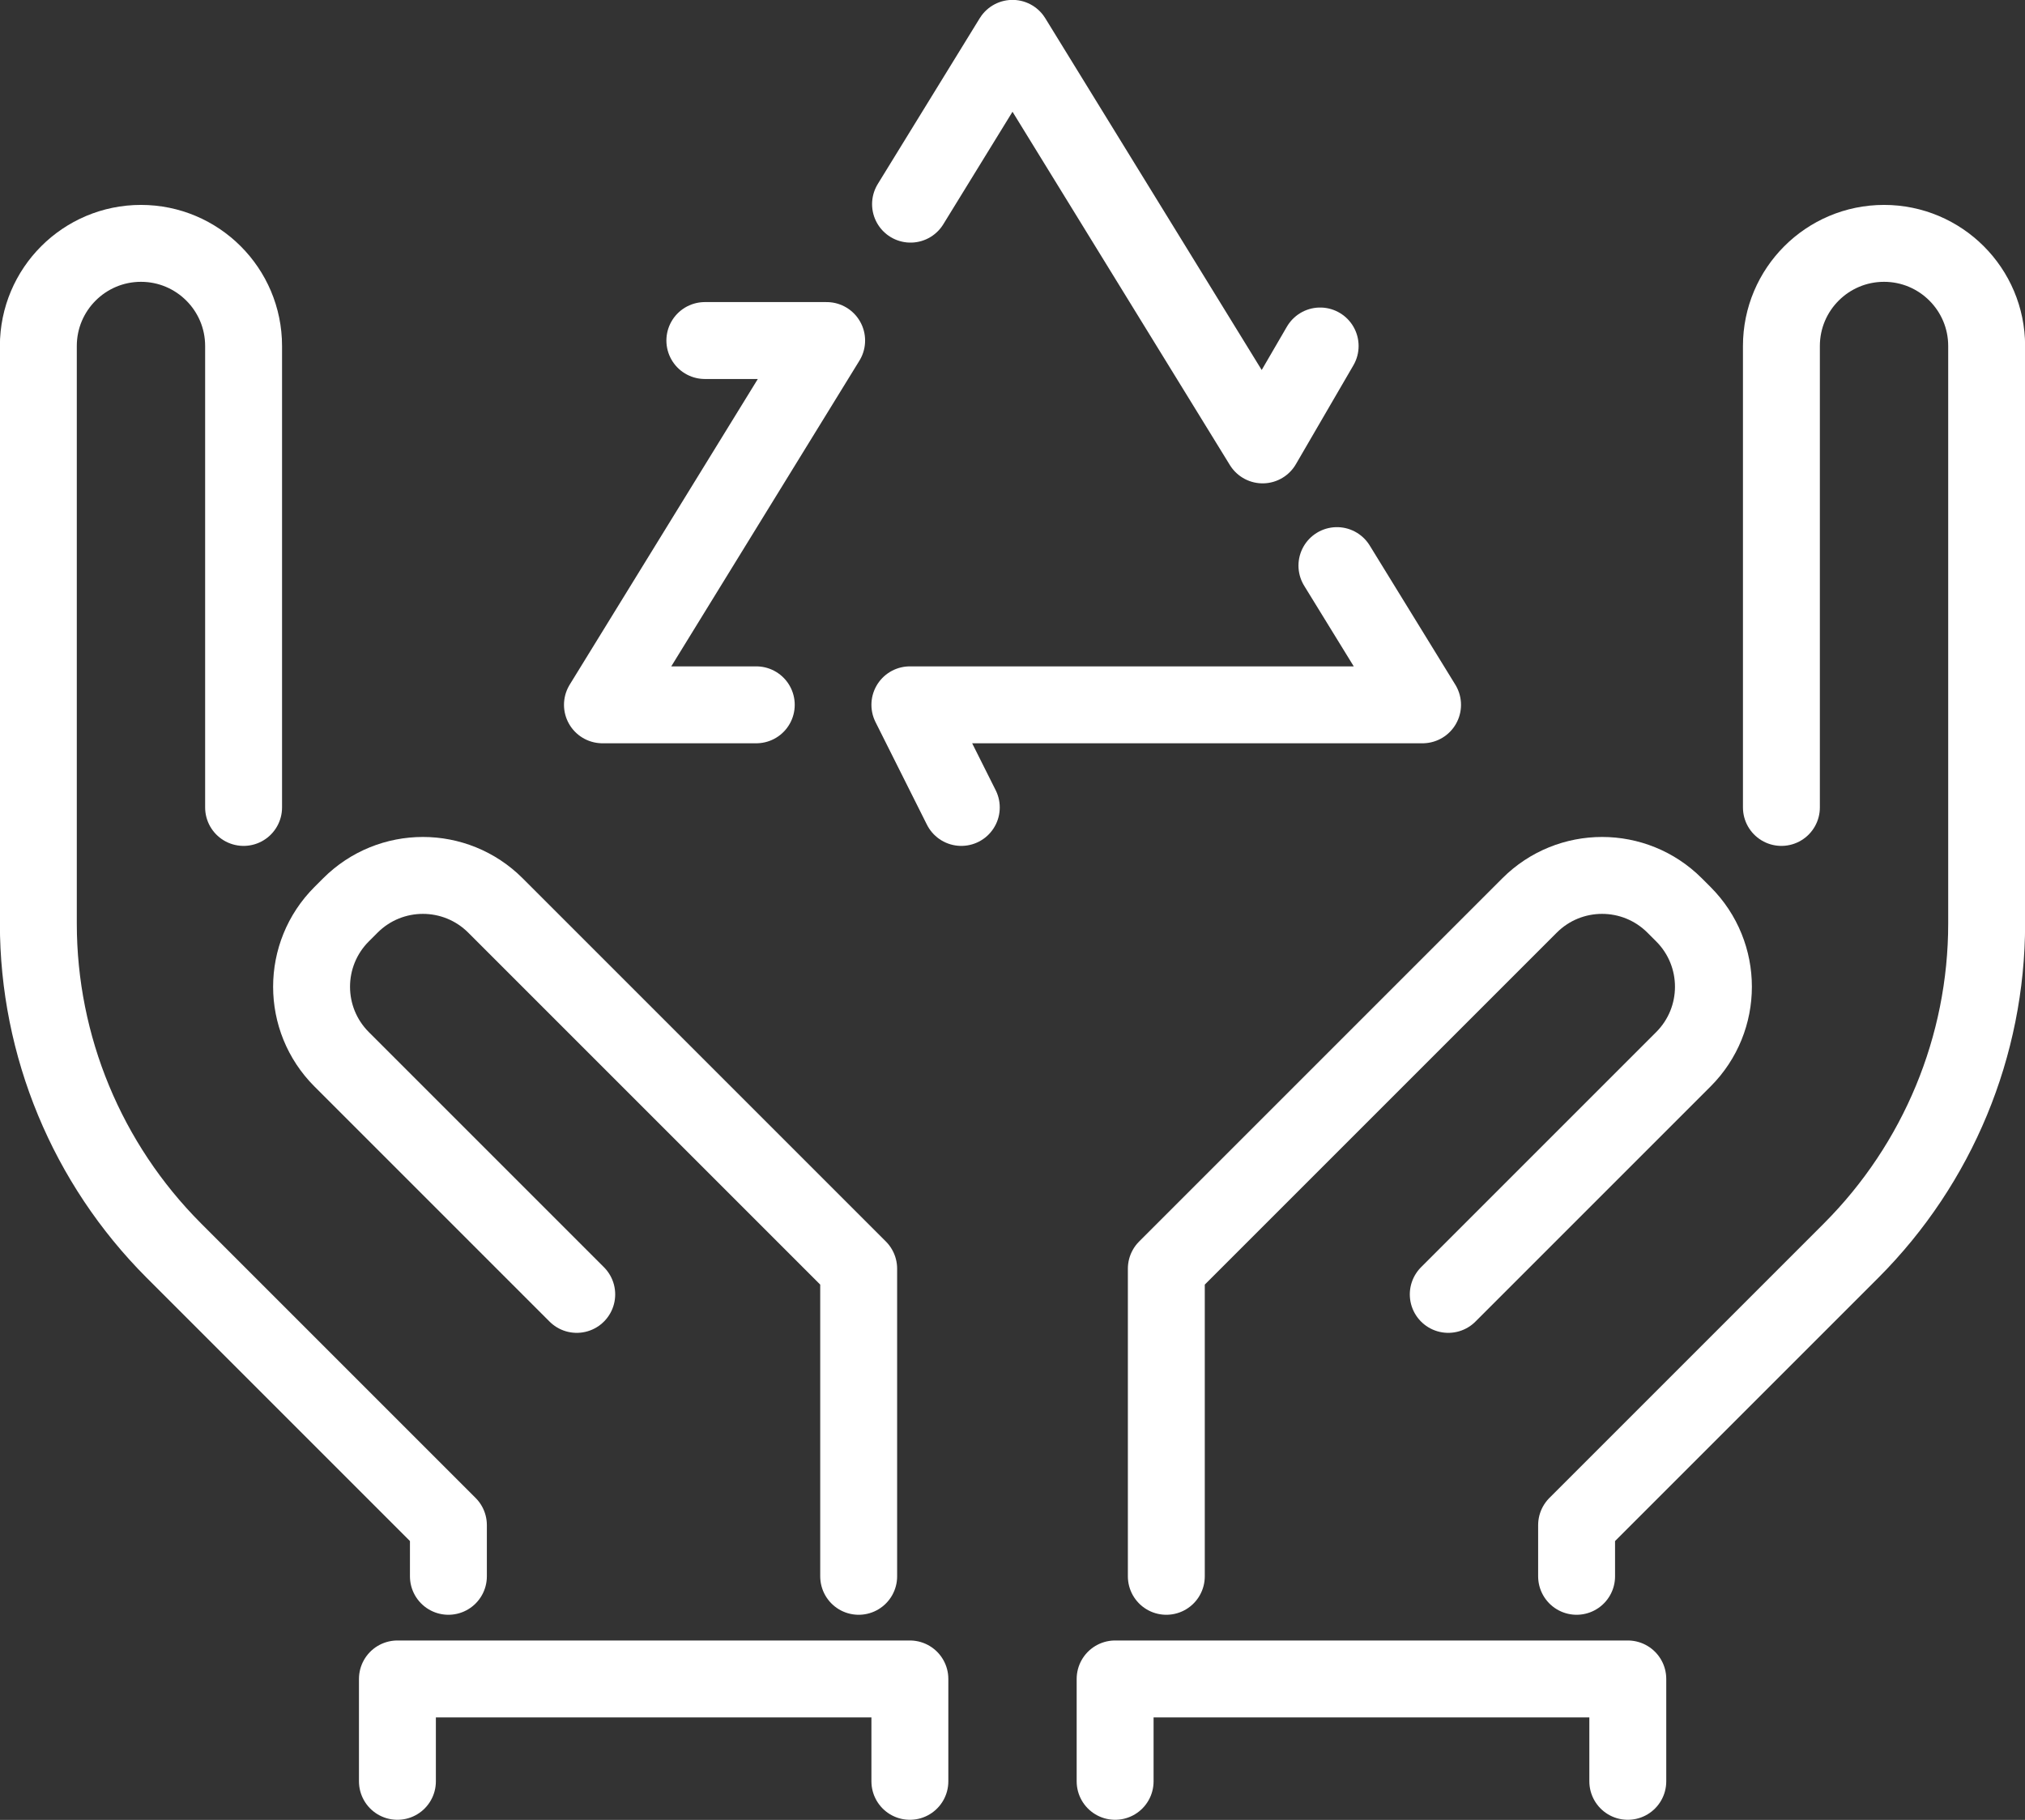 <?xml version="1.0" encoding="UTF-8"?>
<svg xmlns="http://www.w3.org/2000/svg" id="Layer_2" data-name="Layer 2" viewBox="0 0 92.94 83.53">
  <rect x="0" y="0" width="92.94" height="83.53" fill="#333333" stroke="none"/>
  <defs>
    <style>
      .cls-1 {
        fill: none;
        stroke: #fff;
        stroke-linecap: round;
        stroke-linejoin: round;
        stroke-width: 3.53px;
      }
    </style>
  </defs>
  <g id="Layer_1-2" data-name="Layer 1">
    <g>
      <g>
        <path class="cls-1" d="m39.41,72.35v-14.12l-16.67-16.67c-1.84-1.84-4.82-1.84-6.66,0l-.4.4c-1.84,1.84-1.84,4.82,0,6.66l10.79,10.79"></path>
        <path class="cls-1" d="m11.18,37.06h0V15.88c0-2.6-2.11-4.71-4.71-4.71h0c-2.6,0-4.71,2.11-4.71,4.71v26.51c0,5.63,2.24,11.02,6.21,15l12.61,12.61v2.35"></path>
        <path class="cls-1" d="m53.53,72.35v-14.12l16.67-16.67c1.84-1.84,4.82-1.84,6.66,0l.4.4c1.84,1.84,1.84,4.82,0,6.66l-10.79,10.79"></path>
        <path class="cls-1" d="m81.76,37.06h0V15.88c0-2.6,2.11-4.71,4.71-4.71h0c2.6,0,4.71,2.11,4.71,4.71v26.51c0,5.63-2.24,11.02-6.21,15l-12.61,12.61v2.35"></path>
        <polyline class="cls-1" points="18.24 81.76 18.24 77.06 41.76 77.06 41.76 81.76"></polyline>
        <polyline class="cls-1" points="51.18 81.76 51.18 77.06 74.71 77.06 74.71 81.76"></polyline>
      </g>
      <polyline class="cls-1" points="61.36 25.96 65.29 32.35 41.76 32.35 44.12 37.06"></polyline>
      <polyline class="cls-1" points="34.71 32.35 27.65 32.35 37.94 15.63 32.35 15.63"></polyline>
      <polyline class="cls-1" points="41.79 9.37 46.47 1.76 57.95 20.42 60.59 15.88"></polyline>
    </g>
  </g>
</svg>
